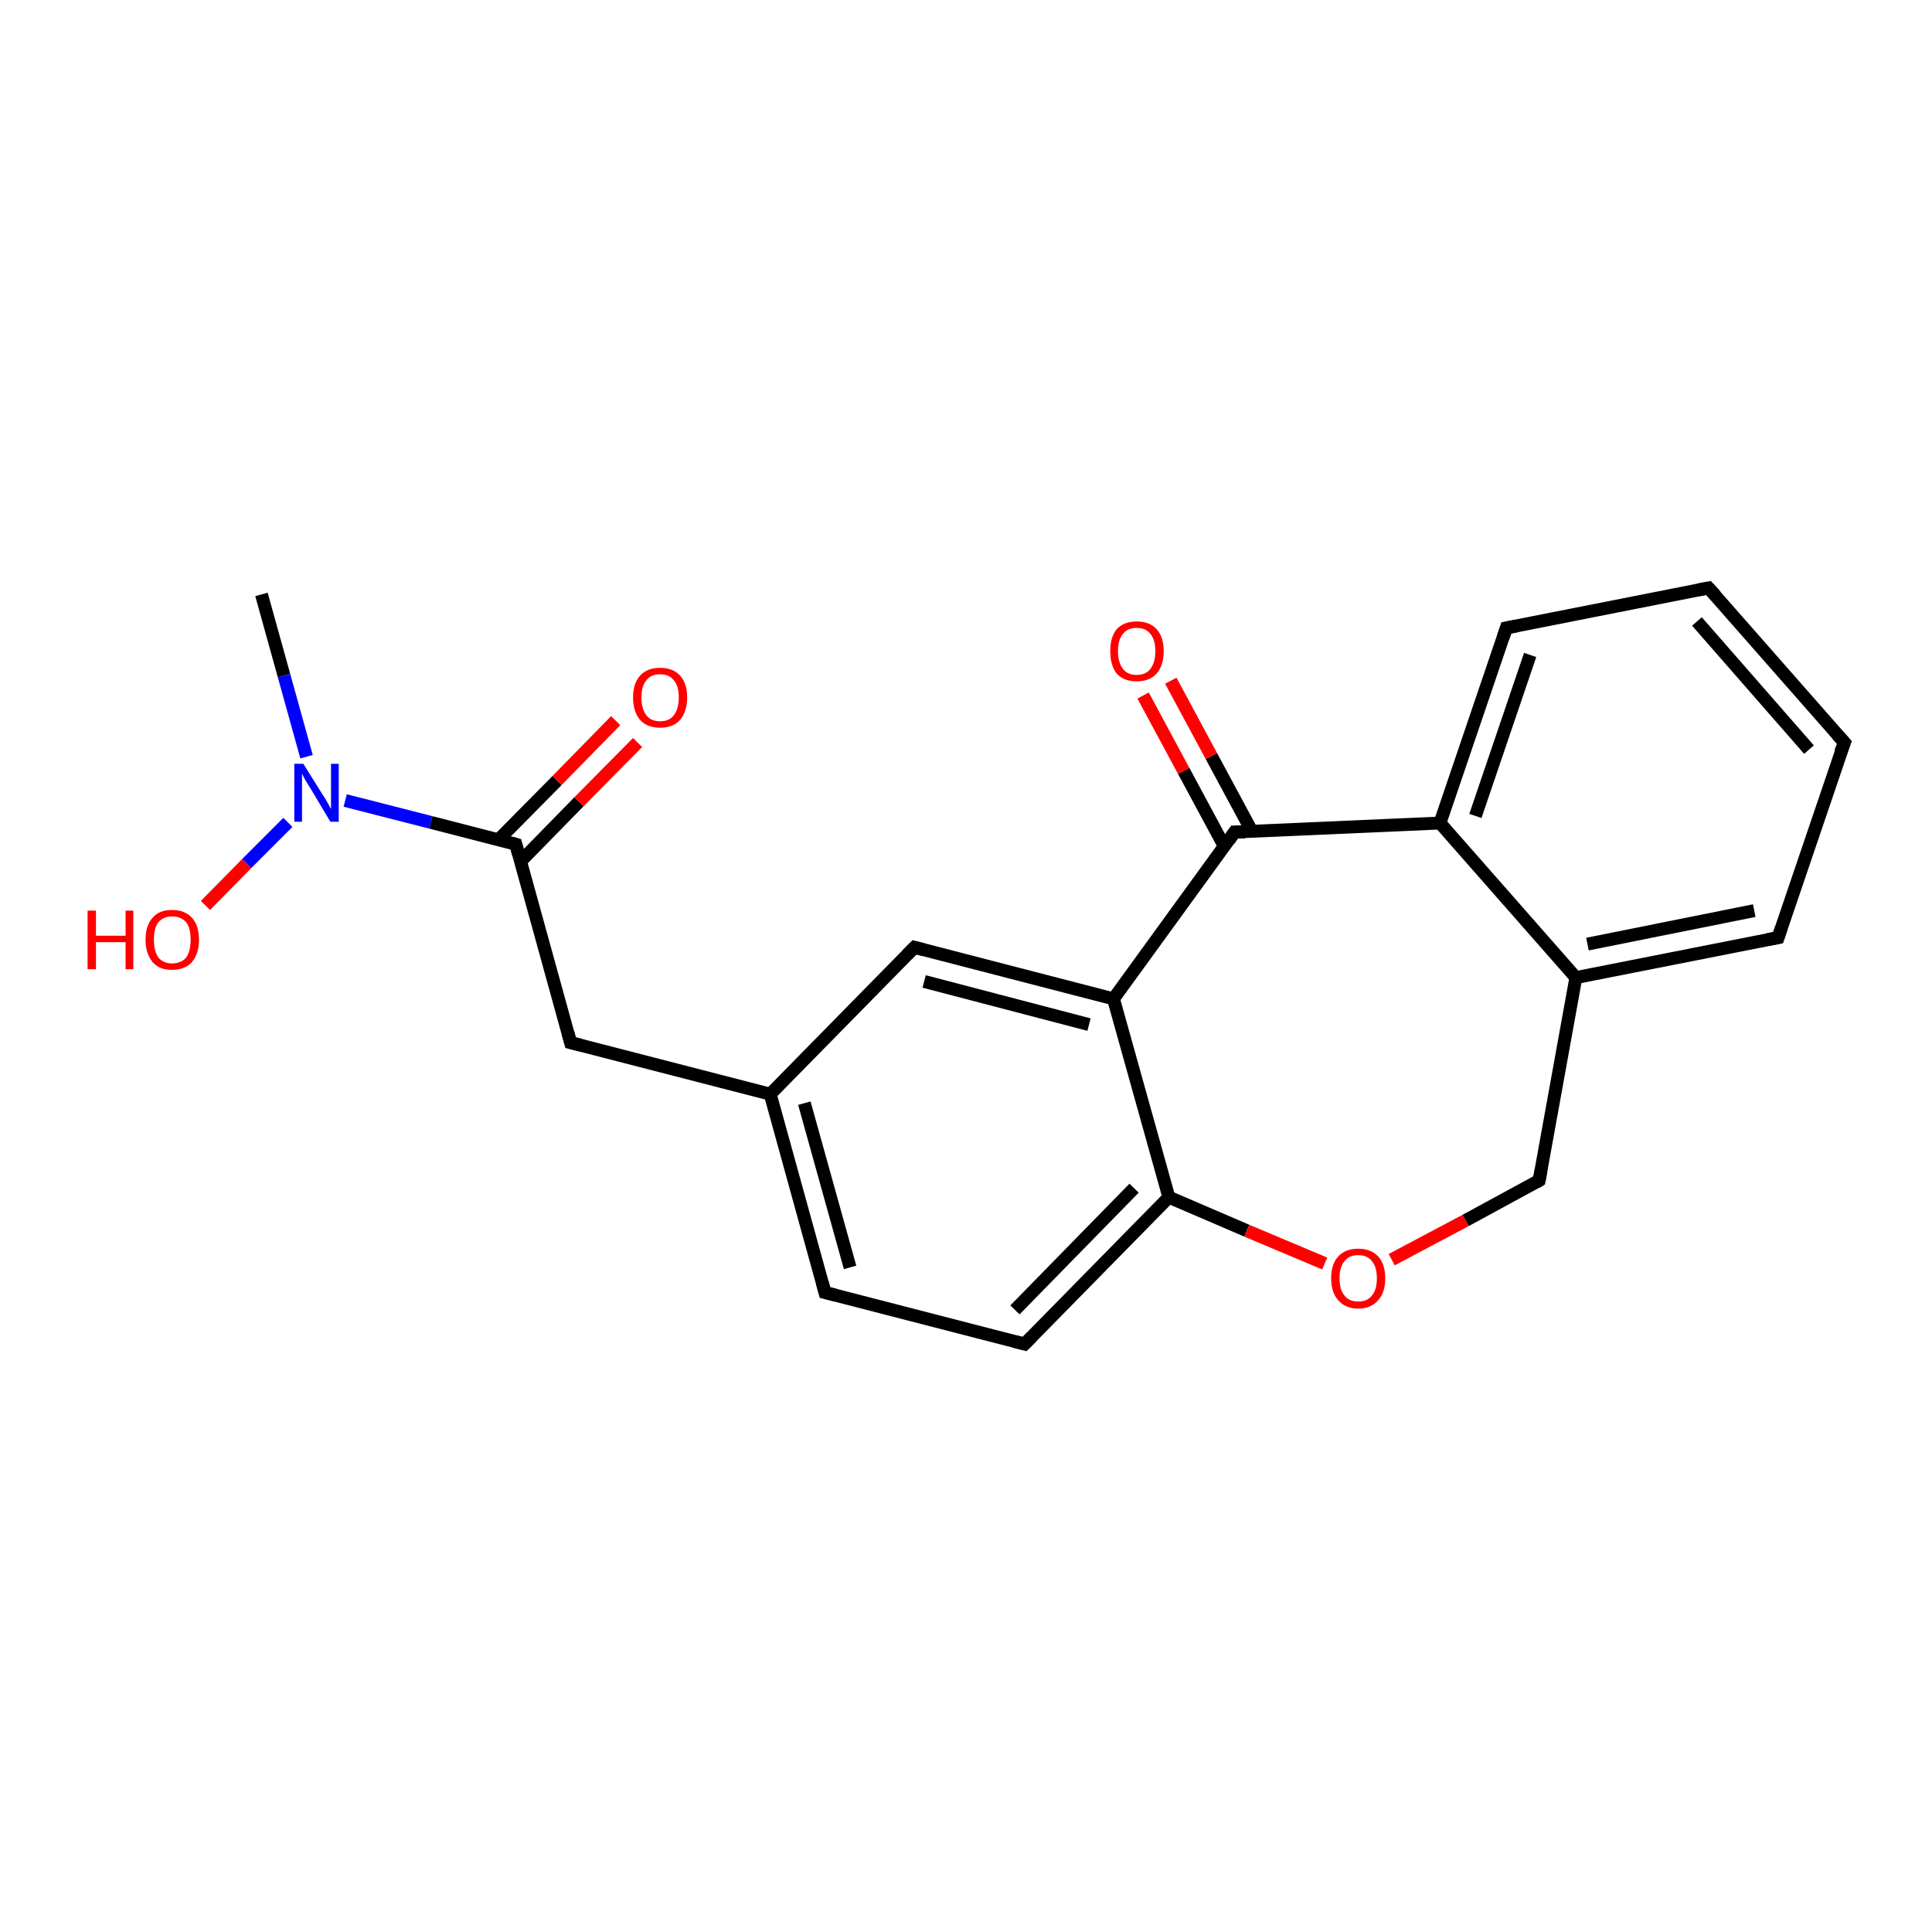 <?xml version='1.0' encoding='iso-8859-1'?>
<svg version='1.1' baseProfile='full'
              xmlns='http://www.w3.org/2000/svg'
                      xmlns:rdkit='http://www.rdkit.org/xml'
                      xmlns:xlink='http://www.w3.org/1999/xlink'
                  xml:space='preserve'
width='300px' height='300px' viewBox='0 0 300 300'>
<!-- END OF HEADER -->
<rect style='opacity:1.0;fill:#FFFFFF;stroke:none' width='300.0' height='300.0' x='0.0' y='0.0'> </rect>
<path class='bond-0 atom-0 atom-1' d='M 40.6,92.3 L 44.1,104.9' style='fill:none;fill-rule:evenodd;stroke:#000000;stroke-width:2.0px;stroke-linecap:butt;stroke-linejoin:miter;stroke-opacity:1' />
<path class='bond-0 atom-0 atom-1' d='M 44.1,104.9 L 47.6,117.5' style='fill:none;fill-rule:evenodd;stroke:#0000FF;stroke-width:2.0px;stroke-linecap:butt;stroke-linejoin:miter;stroke-opacity:1' />
<path class='bond-1 atom-1 atom-2' d='M 44.7,127.7 L 38.3,134.1' style='fill:none;fill-rule:evenodd;stroke:#0000FF;stroke-width:2.0px;stroke-linecap:butt;stroke-linejoin:miter;stroke-opacity:1' />
<path class='bond-1 atom-1 atom-2' d='M 38.3,134.1 L 31.9,140.6' style='fill:none;fill-rule:evenodd;stroke:#FF0000;stroke-width:2.0px;stroke-linecap:butt;stroke-linejoin:miter;stroke-opacity:1' />
<path class='bond-2 atom-1 atom-3' d='M 53.6,124.3 L 66.9,127.7' style='fill:none;fill-rule:evenodd;stroke:#0000FF;stroke-width:2.0px;stroke-linecap:butt;stroke-linejoin:miter;stroke-opacity:1' />
<path class='bond-2 atom-1 atom-3' d='M 66.9,127.7 L 80.1,131.1' style='fill:none;fill-rule:evenodd;stroke:#000000;stroke-width:2.0px;stroke-linecap:butt;stroke-linejoin:miter;stroke-opacity:1' />
<path class='bond-3 atom-3 atom-4' d='M 80.8,133.8 L 89.9,124.5' style='fill:none;fill-rule:evenodd;stroke:#000000;stroke-width:2.0px;stroke-linecap:butt;stroke-linejoin:miter;stroke-opacity:1' />
<path class='bond-3 atom-3 atom-4' d='M 89.9,124.5 L 99.0,115.3' style='fill:none;fill-rule:evenodd;stroke:#FF0000;stroke-width:2.0px;stroke-linecap:butt;stroke-linejoin:miter;stroke-opacity:1' />
<path class='bond-3 atom-3 atom-4' d='M 77.4,130.4 L 86.5,121.2' style='fill:none;fill-rule:evenodd;stroke:#000000;stroke-width:2.0px;stroke-linecap:butt;stroke-linejoin:miter;stroke-opacity:1' />
<path class='bond-3 atom-3 atom-4' d='M 86.5,121.2 L 95.6,111.9' style='fill:none;fill-rule:evenodd;stroke:#FF0000;stroke-width:2.0px;stroke-linecap:butt;stroke-linejoin:miter;stroke-opacity:1' />
<path class='bond-4 atom-3 atom-5' d='M 80.1,131.1 L 88.6,161.9' style='fill:none;fill-rule:evenodd;stroke:#000000;stroke-width:2.0px;stroke-linecap:butt;stroke-linejoin:miter;stroke-opacity:1' />
<path class='bond-5 atom-5 atom-6' d='M 88.6,161.9 L 119.6,169.9' style='fill:none;fill-rule:evenodd;stroke:#000000;stroke-width:2.0px;stroke-linecap:butt;stroke-linejoin:miter;stroke-opacity:1' />
<path class='bond-6 atom-6 atom-7' d='M 119.6,169.9 L 128.1,200.7' style='fill:none;fill-rule:evenodd;stroke:#000000;stroke-width:2.0px;stroke-linecap:butt;stroke-linejoin:miter;stroke-opacity:1' />
<path class='bond-6 atom-6 atom-7' d='M 124.9,171.3 L 132.0,196.8' style='fill:none;fill-rule:evenodd;stroke:#000000;stroke-width:2.0px;stroke-linecap:butt;stroke-linejoin:miter;stroke-opacity:1' />
<path class='bond-7 atom-7 atom-8' d='M 128.1,200.7 L 159.1,208.7' style='fill:none;fill-rule:evenodd;stroke:#000000;stroke-width:2.0px;stroke-linecap:butt;stroke-linejoin:miter;stroke-opacity:1' />
<path class='bond-8 atom-8 atom-9' d='M 159.1,208.7 L 181.5,185.9' style='fill:none;fill-rule:evenodd;stroke:#000000;stroke-width:2.0px;stroke-linecap:butt;stroke-linejoin:miter;stroke-opacity:1' />
<path class='bond-8 atom-8 atom-9' d='M 157.6,203.4 L 176.1,184.5' style='fill:none;fill-rule:evenodd;stroke:#000000;stroke-width:2.0px;stroke-linecap:butt;stroke-linejoin:miter;stroke-opacity:1' />
<path class='bond-9 atom-9 atom-10' d='M 181.5,185.9 L 193.6,191.1' style='fill:none;fill-rule:evenodd;stroke:#000000;stroke-width:2.0px;stroke-linecap:butt;stroke-linejoin:miter;stroke-opacity:1' />
<path class='bond-9 atom-9 atom-10' d='M 193.6,191.1 L 205.7,196.2' style='fill:none;fill-rule:evenodd;stroke:#FF0000;stroke-width:2.0px;stroke-linecap:butt;stroke-linejoin:miter;stroke-opacity:1' />
<path class='bond-10 atom-10 atom-11' d='M 216.1,195.6 L 227.6,189.5' style='fill:none;fill-rule:evenodd;stroke:#FF0000;stroke-width:2.0px;stroke-linecap:butt;stroke-linejoin:miter;stroke-opacity:1' />
<path class='bond-10 atom-10 atom-11' d='M 227.6,189.5 L 239.0,183.3' style='fill:none;fill-rule:evenodd;stroke:#000000;stroke-width:2.0px;stroke-linecap:butt;stroke-linejoin:miter;stroke-opacity:1' />
<path class='bond-11 atom-11 atom-12' d='M 239.0,183.3 L 244.7,151.8' style='fill:none;fill-rule:evenodd;stroke:#000000;stroke-width:2.0px;stroke-linecap:butt;stroke-linejoin:miter;stroke-opacity:1' />
<path class='bond-12 atom-12 atom-13' d='M 244.7,151.8 L 276.1,145.6' style='fill:none;fill-rule:evenodd;stroke:#000000;stroke-width:2.0px;stroke-linecap:butt;stroke-linejoin:miter;stroke-opacity:1' />
<path class='bond-12 atom-12 atom-13' d='M 246.5,146.6 L 272.4,141.4' style='fill:none;fill-rule:evenodd;stroke:#000000;stroke-width:2.0px;stroke-linecap:butt;stroke-linejoin:miter;stroke-opacity:1' />
<path class='bond-13 atom-13 atom-14' d='M 276.1,145.6 L 286.4,115.3' style='fill:none;fill-rule:evenodd;stroke:#000000;stroke-width:2.0px;stroke-linecap:butt;stroke-linejoin:miter;stroke-opacity:1' />
<path class='bond-14 atom-14 atom-15' d='M 286.4,115.3 L 265.3,91.3' style='fill:none;fill-rule:evenodd;stroke:#000000;stroke-width:2.0px;stroke-linecap:butt;stroke-linejoin:miter;stroke-opacity:1' />
<path class='bond-14 atom-14 atom-15' d='M 280.9,116.4 L 263.5,96.5' style='fill:none;fill-rule:evenodd;stroke:#000000;stroke-width:2.0px;stroke-linecap:butt;stroke-linejoin:miter;stroke-opacity:1' />
<path class='bond-15 atom-15 atom-16' d='M 265.3,91.3 L 233.9,97.5' style='fill:none;fill-rule:evenodd;stroke:#000000;stroke-width:2.0px;stroke-linecap:butt;stroke-linejoin:miter;stroke-opacity:1' />
<path class='bond-16 atom-16 atom-17' d='M 233.9,97.5 L 223.6,127.8' style='fill:none;fill-rule:evenodd;stroke:#000000;stroke-width:2.0px;stroke-linecap:butt;stroke-linejoin:miter;stroke-opacity:1' />
<path class='bond-16 atom-16 atom-17' d='M 237.6,101.7 L 229.1,126.7' style='fill:none;fill-rule:evenodd;stroke:#000000;stroke-width:2.0px;stroke-linecap:butt;stroke-linejoin:miter;stroke-opacity:1' />
<path class='bond-17 atom-17 atom-18' d='M 223.6,127.8 L 191.7,129.2' style='fill:none;fill-rule:evenodd;stroke:#000000;stroke-width:2.0px;stroke-linecap:butt;stroke-linejoin:miter;stroke-opacity:1' />
<path class='bond-18 atom-18 atom-19' d='M 194.4,129.1 L 188.1,117.4' style='fill:none;fill-rule:evenodd;stroke:#000000;stroke-width:2.0px;stroke-linecap:butt;stroke-linejoin:miter;stroke-opacity:1' />
<path class='bond-18 atom-18 atom-19' d='M 188.1,117.4 L 181.8,105.7' style='fill:none;fill-rule:evenodd;stroke:#FF0000;stroke-width:2.0px;stroke-linecap:butt;stroke-linejoin:miter;stroke-opacity:1' />
<path class='bond-18 atom-18 atom-19' d='M 190.1,131.4 L 183.8,119.7' style='fill:none;fill-rule:evenodd;stroke:#000000;stroke-width:2.0px;stroke-linecap:butt;stroke-linejoin:miter;stroke-opacity:1' />
<path class='bond-18 atom-18 atom-19' d='M 183.8,119.7 L 177.5,108.0' style='fill:none;fill-rule:evenodd;stroke:#FF0000;stroke-width:2.0px;stroke-linecap:butt;stroke-linejoin:miter;stroke-opacity:1' />
<path class='bond-19 atom-18 atom-20' d='M 191.7,129.2 L 172.9,155.1' style='fill:none;fill-rule:evenodd;stroke:#000000;stroke-width:2.0px;stroke-linecap:butt;stroke-linejoin:miter;stroke-opacity:1' />
<path class='bond-20 atom-20 atom-21' d='M 172.9,155.1 L 142.0,147.1' style='fill:none;fill-rule:evenodd;stroke:#000000;stroke-width:2.0px;stroke-linecap:butt;stroke-linejoin:miter;stroke-opacity:1' />
<path class='bond-20 atom-20 atom-21' d='M 169.1,159.1 L 143.5,152.4' style='fill:none;fill-rule:evenodd;stroke:#000000;stroke-width:2.0px;stroke-linecap:butt;stroke-linejoin:miter;stroke-opacity:1' />
<path class='bond-21 atom-21 atom-6' d='M 142.0,147.1 L 119.6,169.9' style='fill:none;fill-rule:evenodd;stroke:#000000;stroke-width:2.0px;stroke-linecap:butt;stroke-linejoin:miter;stroke-opacity:1' />
<path class='bond-22 atom-20 atom-9' d='M 172.9,155.1 L 181.5,185.9' style='fill:none;fill-rule:evenodd;stroke:#000000;stroke-width:2.0px;stroke-linecap:butt;stroke-linejoin:miter;stroke-opacity:1' />
<path class='bond-23 atom-17 atom-12' d='M 223.6,127.8 L 244.7,151.8' style='fill:none;fill-rule:evenodd;stroke:#000000;stroke-width:2.0px;stroke-linecap:butt;stroke-linejoin:miter;stroke-opacity:1' />
<path d='M 79.4,130.9 L 80.1,131.1 L 80.5,132.6' style='fill:none;stroke:#000000;stroke-width:2.0px;stroke-linecap:butt;stroke-linejoin:miter;stroke-opacity:1;' />
<path d='M 88.2,160.4 L 88.6,161.9 L 90.2,162.3' style='fill:none;stroke:#000000;stroke-width:2.0px;stroke-linecap:butt;stroke-linejoin:miter;stroke-opacity:1;' />
<path d='M 127.7,199.2 L 128.1,200.7 L 129.7,201.1' style='fill:none;stroke:#000000;stroke-width:2.0px;stroke-linecap:butt;stroke-linejoin:miter;stroke-opacity:1;' />
<path d='M 157.5,208.3 L 159.1,208.7 L 160.2,207.6' style='fill:none;stroke:#000000;stroke-width:2.0px;stroke-linecap:butt;stroke-linejoin:miter;stroke-opacity:1;' />
<path d='M 238.5,183.6 L 239.0,183.3 L 239.3,181.7' style='fill:none;stroke:#000000;stroke-width:2.0px;stroke-linecap:butt;stroke-linejoin:miter;stroke-opacity:1;' />
<path d='M 274.5,145.9 L 276.1,145.6 L 276.6,144.1' style='fill:none;stroke:#000000;stroke-width:2.0px;stroke-linecap:butt;stroke-linejoin:miter;stroke-opacity:1;' />
<path d='M 285.8,116.8 L 286.4,115.3 L 285.3,114.1' style='fill:none;stroke:#000000;stroke-width:2.0px;stroke-linecap:butt;stroke-linejoin:miter;stroke-opacity:1;' />
<path d='M 266.4,92.5 L 265.3,91.3 L 263.7,91.6' style='fill:none;stroke:#000000;stroke-width:2.0px;stroke-linecap:butt;stroke-linejoin:miter;stroke-opacity:1;' />
<path d='M 235.5,97.2 L 233.9,97.5 L 233.4,99.0' style='fill:none;stroke:#000000;stroke-width:2.0px;stroke-linecap:butt;stroke-linejoin:miter;stroke-opacity:1;' />
<path d='M 193.3,129.2 L 191.7,129.2 L 190.8,130.5' style='fill:none;stroke:#000000;stroke-width:2.0px;stroke-linecap:butt;stroke-linejoin:miter;stroke-opacity:1;' />
<path d='M 143.5,147.5 L 142.0,147.1 L 140.9,148.2' style='fill:none;stroke:#000000;stroke-width:2.0px;stroke-linecap:butt;stroke-linejoin:miter;stroke-opacity:1;' />
<path class='atom-1' d='M 47.1 118.6
L 50.1 123.4
Q 50.4 123.8, 50.9 124.7
Q 51.3 125.5, 51.4 125.6
L 51.4 118.6
L 52.6 118.6
L 52.6 127.6
L 51.3 127.6
L 48.2 122.4
Q 47.8 121.8, 47.4 121.1
Q 47.0 120.4, 46.9 120.1
L 46.9 127.6
L 45.7 127.6
L 45.7 118.6
L 47.1 118.6
' fill='#0000FF'/>
<path class='atom-2' d='M 13.6 141.4
L 14.9 141.4
L 14.9 145.3
L 19.5 145.3
L 19.5 141.4
L 20.7 141.4
L 20.7 150.5
L 19.5 150.5
L 19.5 146.3
L 14.9 146.3
L 14.9 150.5
L 13.6 150.5
L 13.6 141.4
' fill='#FF0000'/>
<path class='atom-2' d='M 22.6 145.9
Q 22.6 143.7, 23.7 142.5
Q 24.7 141.3, 26.7 141.3
Q 28.7 141.3, 29.8 142.5
Q 30.9 143.7, 30.9 145.9
Q 30.9 148.1, 29.8 149.4
Q 28.7 150.6, 26.7 150.6
Q 24.7 150.6, 23.7 149.4
Q 22.6 148.1, 22.6 145.9
M 26.7 149.6
Q 28.1 149.6, 28.9 148.7
Q 29.6 147.7, 29.6 145.9
Q 29.6 144.1, 28.9 143.2
Q 28.1 142.3, 26.7 142.3
Q 25.4 142.3, 24.6 143.2
Q 23.9 144.1, 23.9 145.9
Q 23.9 147.7, 24.6 148.7
Q 25.4 149.6, 26.7 149.6
' fill='#FF0000'/>
<path class='atom-4' d='M 98.3 108.3
Q 98.3 106.1, 99.4 104.9
Q 100.5 103.7, 102.5 103.7
Q 104.5 103.7, 105.6 104.9
Q 106.7 106.1, 106.7 108.3
Q 106.7 110.5, 105.6 111.8
Q 104.5 113.0, 102.5 113.0
Q 100.5 113.0, 99.4 111.8
Q 98.3 110.5, 98.3 108.3
M 102.5 112.0
Q 103.9 112.0, 104.6 111.1
Q 105.4 110.1, 105.4 108.3
Q 105.4 106.5, 104.6 105.6
Q 103.9 104.7, 102.5 104.7
Q 101.1 104.7, 100.4 105.6
Q 99.6 106.5, 99.6 108.3
Q 99.6 110.1, 100.4 111.1
Q 101.1 112.0, 102.5 112.0
' fill='#FF0000'/>
<path class='atom-10' d='M 206.7 198.5
Q 206.7 196.3, 207.8 195.1
Q 208.9 193.9, 210.9 193.9
Q 212.9 193.9, 214.0 195.1
Q 215.1 196.3, 215.1 198.5
Q 215.1 200.7, 214.0 201.9
Q 212.9 203.2, 210.9 203.2
Q 208.9 203.2, 207.8 201.9
Q 206.7 200.7, 206.7 198.5
M 210.9 202.1
Q 212.3 202.1, 213.0 201.2
Q 213.8 200.3, 213.8 198.5
Q 213.8 196.7, 213.0 195.8
Q 212.3 194.9, 210.9 194.9
Q 209.5 194.9, 208.8 195.8
Q 208.0 196.7, 208.0 198.5
Q 208.0 200.3, 208.8 201.2
Q 209.5 202.1, 210.9 202.1
' fill='#FF0000'/>
<path class='atom-19' d='M 172.4 101.1
Q 172.4 98.9, 173.4 97.7
Q 174.5 96.5, 176.5 96.5
Q 178.5 96.5, 179.6 97.7
Q 180.7 98.9, 180.7 101.1
Q 180.7 103.3, 179.6 104.6
Q 178.5 105.8, 176.5 105.8
Q 174.5 105.8, 173.4 104.6
Q 172.4 103.3, 172.4 101.1
M 176.5 104.8
Q 177.9 104.8, 178.6 103.9
Q 179.4 102.9, 179.4 101.1
Q 179.4 99.3, 178.6 98.4
Q 177.9 97.5, 176.5 97.5
Q 175.1 97.5, 174.4 98.4
Q 173.6 99.3, 173.6 101.1
Q 173.6 102.9, 174.4 103.9
Q 175.1 104.8, 176.5 104.8
' fill='#FF0000'/>
</svg>
